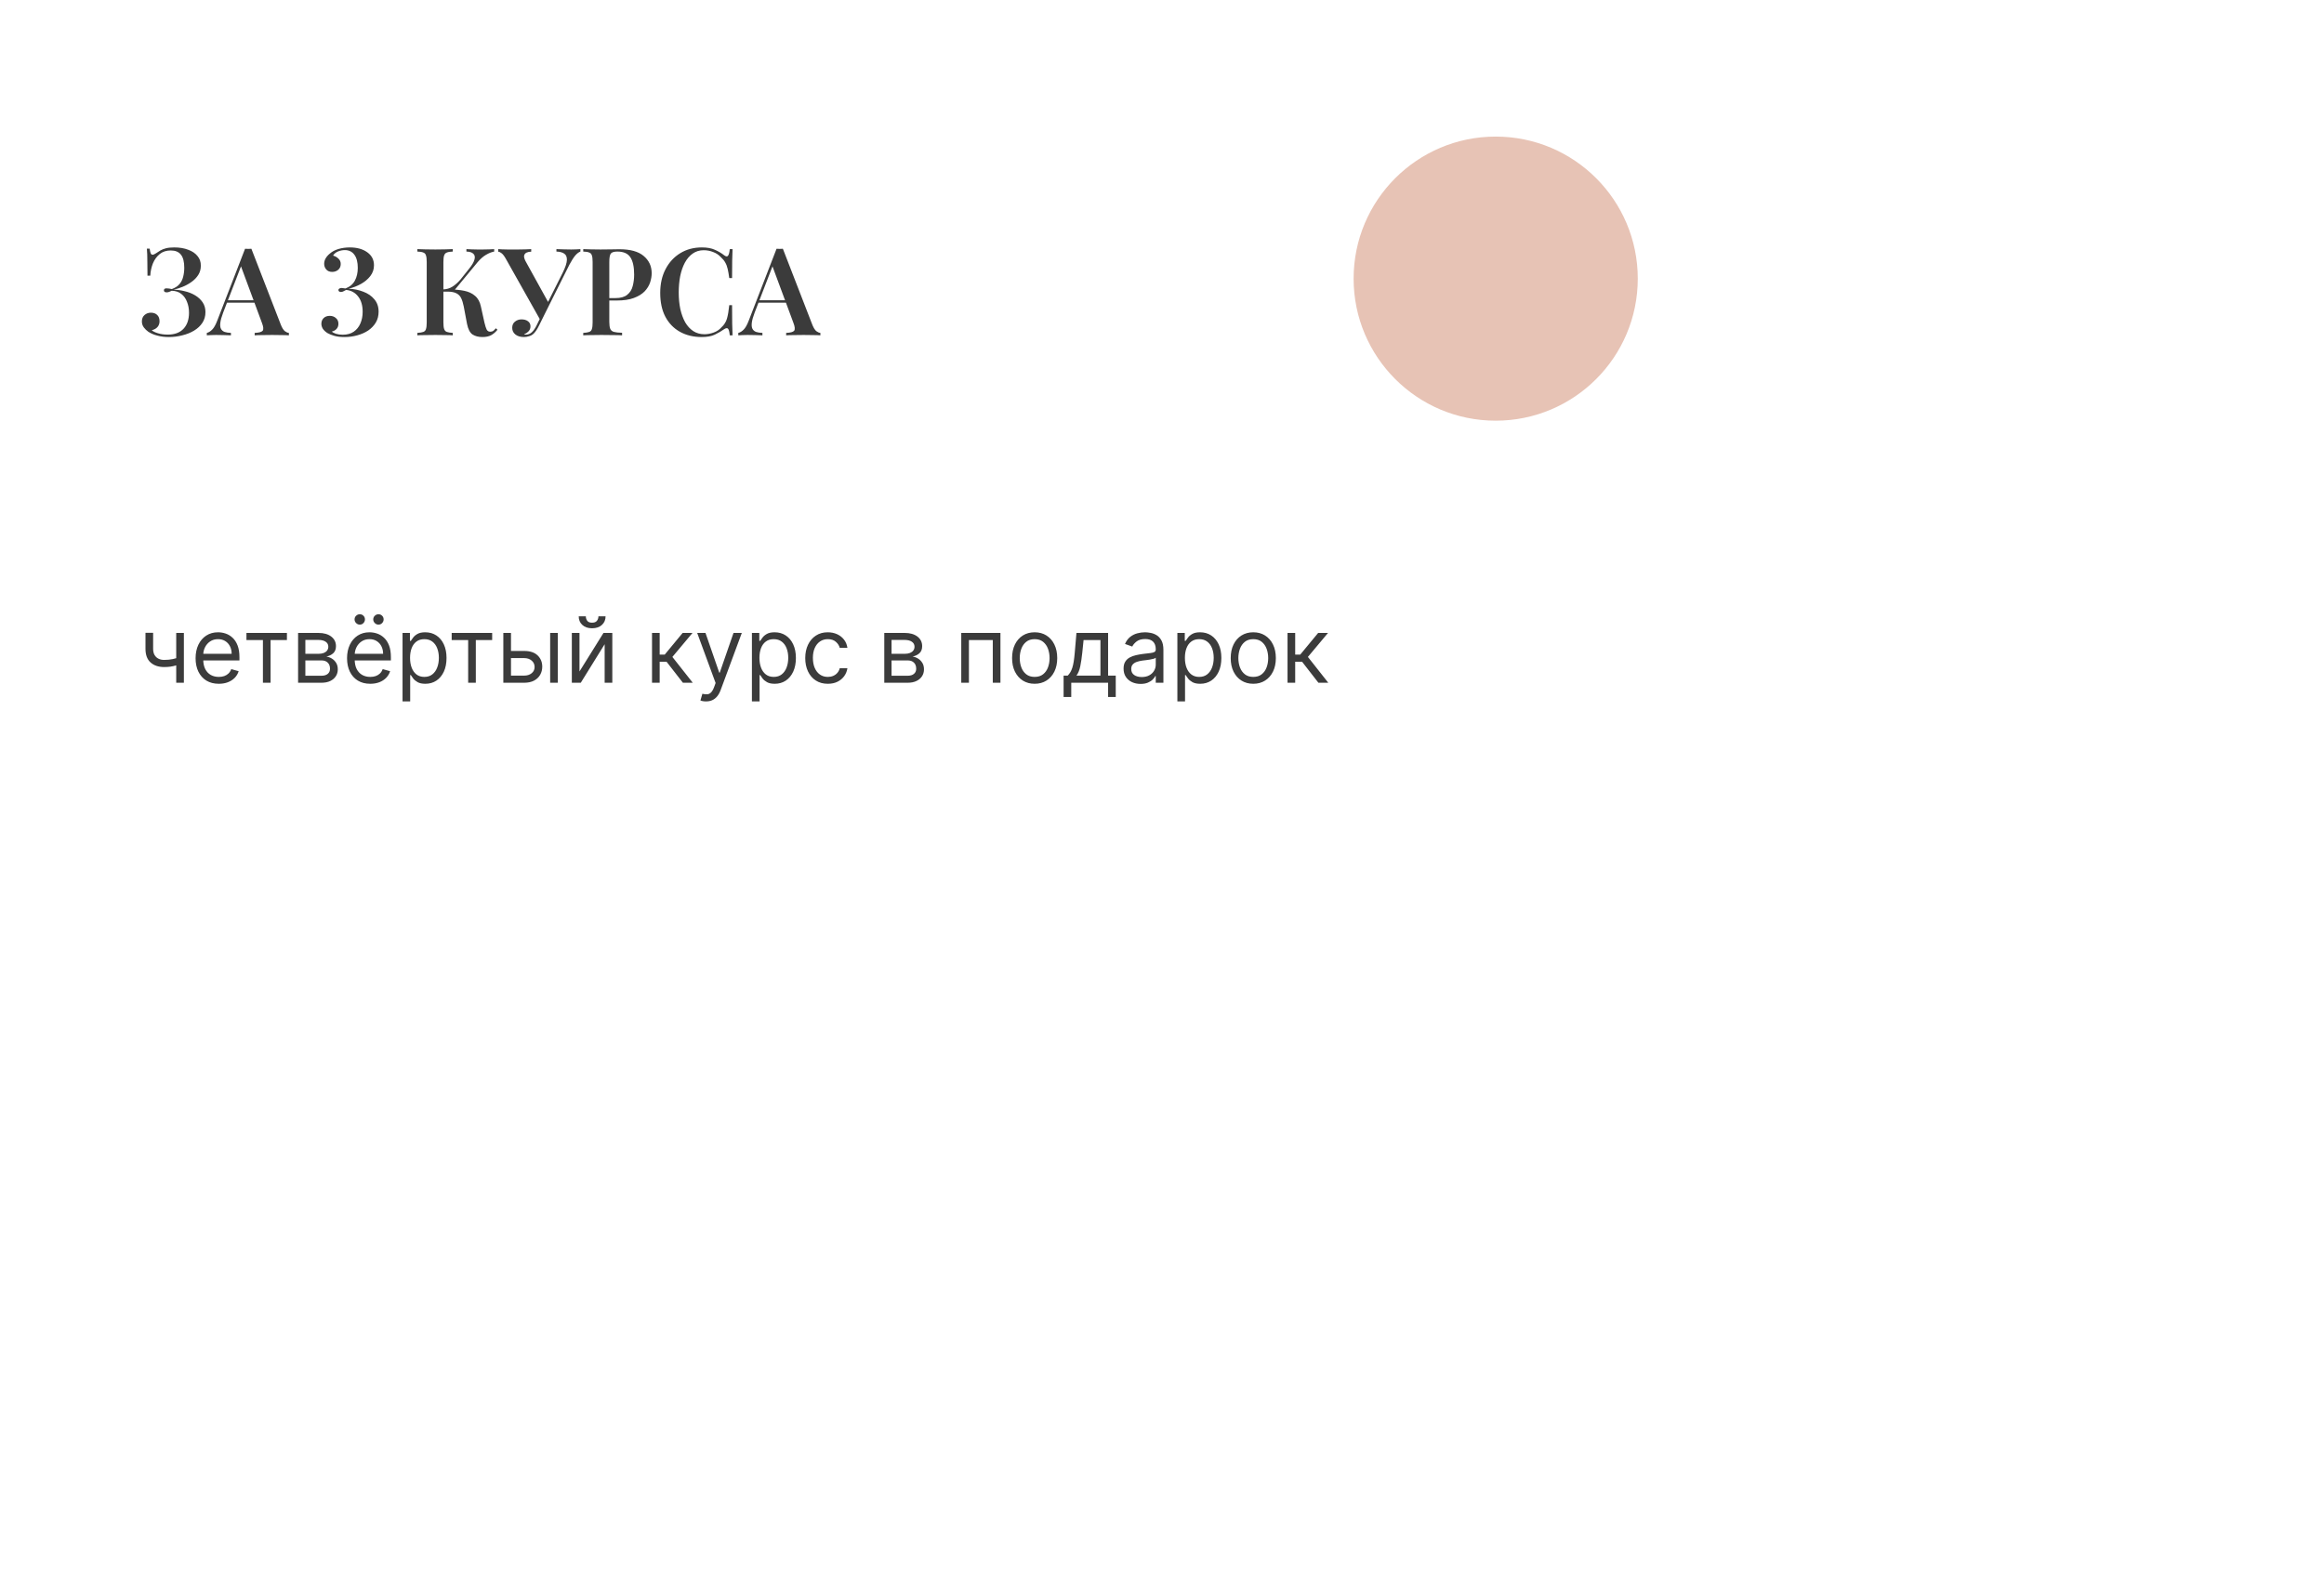 <?xml version="1.0" encoding="UTF-8"?> <svg xmlns="http://www.w3.org/2000/svg" width="458" height="314" viewBox="0 0 458 314" fill="none"><g filter="url(#filter0_dddd_1_109)"><rect x="12" y="16" width="327.612" height="154.593" rx="20" fill="white"></rect></g><circle cx="294.762" cy="54.923" r="28" fill="#E7C3B5"></circle><path d="M34.345 48.771C35.385 48.771 36.297 48.923 37.081 49.227C37.881 49.515 38.497 49.931 38.929 50.475C39.377 51.003 39.593 51.643 39.577 52.395C39.577 53.067 39.409 53.667 39.073 54.195C38.737 54.723 38.297 55.179 37.753 55.563C37.225 55.947 36.649 56.267 36.025 56.523C35.401 56.779 34.801 56.971 34.225 57.099C34.961 57.115 35.697 57.219 36.433 57.411C37.185 57.587 37.865 57.859 38.473 58.227C39.081 58.595 39.569 59.051 39.937 59.595C40.305 60.139 40.489 60.779 40.489 61.515C40.489 62.315 40.289 63.019 39.889 63.627C39.489 64.235 38.945 64.747 38.257 65.163C37.569 65.579 36.793 65.891 35.929 66.099C35.081 66.323 34.201 66.435 33.289 66.435C32.441 66.435 31.673 66.339 30.985 66.147C30.297 65.971 29.705 65.715 29.209 65.379C28.889 65.155 28.601 64.875 28.345 64.539C28.089 64.187 27.961 63.795 27.961 63.363C27.961 62.819 28.137 62.395 28.489 62.091C28.841 61.787 29.257 61.635 29.737 61.635C30.249 61.635 30.657 61.779 30.961 62.067C31.281 62.355 31.441 62.779 31.441 63.339C31.441 63.771 31.305 64.147 31.033 64.467C30.761 64.771 30.385 64.979 29.905 65.091C30.145 65.315 30.553 65.515 31.129 65.691C31.705 65.867 32.345 65.955 33.049 65.955C34.409 65.955 35.449 65.571 36.169 64.803C36.889 64.035 37.249 62.979 37.249 61.635C37.249 60.867 37.121 60.163 36.865 59.523C36.625 58.867 36.249 58.339 35.737 57.939C35.241 57.539 34.609 57.331 33.841 57.315C33.681 57.395 33.513 57.467 33.337 57.531C33.177 57.595 33.009 57.627 32.833 57.627C32.689 57.627 32.561 57.595 32.449 57.531C32.353 57.467 32.305 57.363 32.305 57.219C32.305 56.963 32.481 56.835 32.833 56.835C33.009 56.835 33.185 56.851 33.361 56.883C33.537 56.915 33.705 56.947 33.865 56.979C34.521 56.739 35.025 56.411 35.377 55.995C35.729 55.579 35.969 55.099 36.097 54.555C36.241 53.995 36.313 53.403 36.313 52.779C36.313 51.611 36.097 50.755 35.665 50.211C35.233 49.651 34.561 49.371 33.649 49.371C32.785 49.371 32.065 49.603 31.489 50.067C30.913 50.531 30.465 51.139 30.145 51.891C29.841 52.643 29.665 53.459 29.617 54.339H29.065C29.065 53.331 29.057 52.499 29.041 51.843C29.041 51.171 29.033 50.611 29.017 50.163C29.001 49.715 28.977 49.331 28.945 49.011H29.497C29.545 49.395 29.609 49.691 29.689 49.899C29.769 50.107 29.897 50.211 30.073 50.211C30.233 50.211 30.457 50.115 30.745 49.923C31.017 49.731 31.305 49.547 31.609 49.371C31.913 49.195 32.281 49.051 32.713 48.939C33.145 48.827 33.689 48.771 34.345 48.771ZM49.542 49.035L55.374 64.083C55.614 64.659 55.87 65.059 56.142 65.283C56.43 65.491 56.694 65.603 56.934 65.619V66.099C56.518 66.067 56.014 66.051 55.422 66.051C54.846 66.035 54.254 66.027 53.646 66.027C52.942 66.027 52.286 66.035 51.678 66.051C51.07 66.051 50.574 66.067 50.19 66.099V65.619C51.006 65.587 51.526 65.451 51.75 65.211C51.974 64.955 51.926 64.419 51.606 63.603L47.382 52.203L47.814 51.675L43.974 61.635C43.67 62.435 43.486 63.091 43.422 63.603C43.358 64.115 43.398 64.515 43.542 64.803C43.686 65.091 43.926 65.299 44.262 65.427C44.598 65.539 45.014 65.603 45.51 65.619V66.099C44.998 66.067 44.502 66.051 44.022 66.051C43.542 66.035 43.062 66.027 42.582 66.027C42.23 66.027 41.894 66.035 41.574 66.051C41.27 66.051 40.998 66.067 40.758 66.099V65.619C41.11 65.539 41.454 65.331 41.79 64.995C42.142 64.659 42.478 64.075 42.798 63.243L48.294 49.035C48.486 49.051 48.694 49.059 48.918 49.059C49.142 49.059 49.35 49.051 49.542 49.035ZM51.63 59.187V59.667H44.478L44.718 59.187H51.63ZM68.926 48.771C70.35 48.771 71.502 49.091 72.382 49.731C73.262 50.355 73.702 51.211 73.702 52.299C73.702 53.083 73.462 53.787 72.982 54.411C72.518 55.019 71.902 55.539 71.134 55.971C70.382 56.387 69.574 56.699 68.71 56.907C69.766 56.955 70.734 57.155 71.614 57.507C72.51 57.843 73.23 58.339 73.774 58.995C74.334 59.651 74.614 60.467 74.614 61.443C74.614 62.243 74.43 62.955 74.062 63.579C73.694 64.187 73.198 64.707 72.574 65.139C71.95 65.555 71.23 65.875 70.414 66.099C69.614 66.323 68.766 66.435 67.87 66.435C67.102 66.435 66.438 66.355 65.878 66.195C65.318 66.035 64.862 65.851 64.51 65.643C64.126 65.387 63.83 65.107 63.622 64.803C63.43 64.483 63.334 64.155 63.334 63.819C63.334 63.371 63.478 63.003 63.766 62.715C64.07 62.411 64.478 62.259 64.99 62.259C65.47 62.259 65.87 62.403 66.19 62.691C66.526 62.963 66.694 63.339 66.694 63.819C66.694 64.235 66.566 64.579 66.31 64.851C66.07 65.107 65.766 65.275 65.398 65.355C65.542 65.515 65.806 65.659 66.19 65.787C66.59 65.915 67.038 65.979 67.534 65.979C68.414 65.979 69.142 65.779 69.718 65.379C70.294 64.979 70.726 64.443 71.014 63.771C71.318 63.083 71.47 62.315 71.47 61.467C71.47 60.203 71.174 59.195 70.582 58.443C69.99 57.675 69.198 57.243 68.206 57.147C67.998 57.259 67.814 57.355 67.654 57.435C67.51 57.515 67.358 57.555 67.198 57.555C67.054 57.555 66.934 57.523 66.838 57.459C66.742 57.379 66.694 57.283 66.694 57.171C66.694 57.043 66.75 56.947 66.862 56.883C66.99 56.803 67.158 56.763 67.366 56.763C67.478 56.763 67.59 56.779 67.702 56.811C67.83 56.827 67.958 56.843 68.086 56.859C68.934 56.539 69.55 56.027 69.934 55.323C70.318 54.603 70.51 53.763 70.51 52.803C70.51 51.683 70.286 50.819 69.838 50.211C69.39 49.603 68.766 49.299 67.966 49.299C67.518 49.299 67.07 49.387 66.622 49.563C66.19 49.739 65.862 50.011 65.638 50.379C66.086 50.507 66.446 50.715 66.718 51.003C67.006 51.275 67.15 51.619 67.15 52.035C67.15 52.515 66.982 52.899 66.646 53.187C66.31 53.459 65.918 53.595 65.47 53.595C64.958 53.595 64.566 53.435 64.294 53.115C64.022 52.795 63.886 52.427 63.886 52.011C63.886 51.627 63.982 51.267 64.174 50.931C64.382 50.579 64.654 50.267 64.99 49.995C65.438 49.595 66.006 49.291 66.694 49.083C67.398 48.875 68.142 48.771 68.926 48.771ZM89.231 49.107V49.587C88.719 49.603 88.327 49.667 88.055 49.779C87.799 49.875 87.623 50.067 87.527 50.355C87.431 50.627 87.383 51.059 87.383 51.651V63.555C87.383 64.131 87.431 64.563 87.527 64.851C87.623 65.139 87.799 65.331 88.055 65.427C88.327 65.523 88.719 65.587 89.231 65.619V66.099C88.831 66.067 88.319 66.051 87.695 66.051C87.071 66.035 86.439 66.027 85.799 66.027C85.079 66.027 84.407 66.035 83.783 66.051C83.159 66.051 82.647 66.067 82.247 66.099V65.619C82.775 65.587 83.167 65.523 83.423 65.427C83.695 65.331 83.871 65.139 83.951 64.851C84.047 64.563 84.095 64.131 84.095 63.555V51.651C84.095 51.059 84.047 50.627 83.951 50.355C83.871 50.067 83.695 49.875 83.423 49.779C83.167 49.667 82.775 49.603 82.247 49.587V49.107C82.647 49.123 83.159 49.139 83.783 49.155C84.407 49.171 85.079 49.179 85.799 49.179C86.439 49.179 87.071 49.171 87.695 49.155C88.319 49.139 88.831 49.123 89.231 49.107ZM88.439 57.051C89.575 57.051 90.583 57.139 91.463 57.315C92.343 57.491 93.063 57.827 93.623 58.323C94.199 58.803 94.583 59.507 94.775 60.435L95.471 63.579C95.631 64.251 95.783 64.723 95.927 64.995C96.087 65.267 96.327 65.395 96.647 65.379C96.871 65.379 97.063 65.323 97.223 65.211C97.383 65.083 97.543 64.915 97.703 64.707L98.039 64.995C97.671 65.459 97.255 65.819 96.791 66.075C96.343 66.315 95.767 66.435 95.063 66.435C94.295 66.435 93.647 66.267 93.119 65.931C92.607 65.579 92.247 64.883 92.039 63.843L91.391 60.411C91.263 59.755 91.095 59.211 90.887 58.779C90.679 58.347 90.367 58.027 89.951 57.819C89.535 57.595 88.935 57.483 88.151 57.483H86.831V57.051H88.439ZM87.335 57.483V57.051C88.023 57.019 88.623 56.843 89.135 56.523C89.663 56.203 90.199 55.731 90.743 55.107L92.447 52.971C93.023 52.267 93.375 51.667 93.503 51.171C93.647 50.675 93.575 50.291 93.287 50.019C93.015 49.747 92.559 49.603 91.919 49.587V49.107C92.287 49.123 92.639 49.139 92.975 49.155C93.327 49.155 93.687 49.163 94.055 49.179C94.423 49.179 94.807 49.179 95.207 49.179C95.655 49.179 96.063 49.171 96.431 49.155C96.799 49.139 97.119 49.123 97.391 49.107V49.587C96.879 49.683 96.351 49.891 95.807 50.211C95.263 50.515 94.703 51.003 94.127 51.675L89.327 57.483H87.335ZM114.384 49.107V49.587C114.064 49.699 113.728 49.955 113.376 50.355C113.04 50.755 112.656 51.355 112.224 52.155L106.872 62.859L106.392 62.931L99.696 51.027C99.392 50.483 99.112 50.115 98.856 49.923C98.616 49.731 98.392 49.627 98.184 49.611V49.107C98.392 49.123 98.656 49.139 98.976 49.155C99.312 49.155 99.656 49.163 100.008 49.179C100.36 49.179 100.688 49.179 100.992 49.179C101.36 49.179 101.768 49.179 102.216 49.179C102.68 49.179 103.128 49.171 103.56 49.155C104.008 49.139 104.384 49.123 104.688 49.107V49.611C104.352 49.611 104.056 49.667 103.8 49.779C103.544 49.891 103.376 50.083 103.296 50.355C103.232 50.611 103.32 50.979 103.56 51.459L108.12 59.715L107.352 60.819L110.904 53.739C111.432 52.667 111.704 51.835 111.72 51.243C111.736 50.651 111.56 50.235 111.192 49.995C110.824 49.739 110.312 49.603 109.656 49.587V49.107C110.184 49.123 110.68 49.139 111.144 49.155C111.624 49.171 112.104 49.179 112.584 49.179C112.952 49.179 113.28 49.171 113.568 49.155C113.872 49.139 114.144 49.123 114.384 49.107ZM106.944 61.683L107.376 61.851L106.248 64.131C106.04 64.547 105.856 64.875 105.696 65.115C105.536 65.355 105.368 65.563 105.192 65.739C104.936 65.995 104.632 66.171 104.28 66.267C103.944 66.379 103.608 66.435 103.272 66.435C102.552 66.435 101.984 66.267 101.568 65.931C101.152 65.595 100.944 65.155 100.944 64.611C100.944 64.099 101.12 63.699 101.472 63.411C101.84 63.107 102.272 62.955 102.768 62.955C103.296 62.955 103.72 63.075 104.04 63.315C104.376 63.555 104.544 63.891 104.544 64.323C104.544 64.723 104.416 65.051 104.16 65.307C103.92 65.563 103.624 65.755 103.272 65.883C103.32 65.915 103.376 65.939 103.44 65.955C103.504 65.955 103.568 65.955 103.632 65.955C104.096 65.955 104.496 65.795 104.832 65.475C105.168 65.155 105.48 64.699 105.768 64.107L106.944 61.683ZM114.942 49.107C115.342 49.123 115.854 49.139 116.478 49.155C117.102 49.171 117.726 49.179 118.35 49.179C119.134 49.179 119.878 49.171 120.582 49.155C121.286 49.139 121.782 49.131 122.07 49.131C124.214 49.131 125.806 49.571 126.846 50.451C127.902 51.331 128.43 52.467 128.43 53.859C128.43 54.435 128.326 55.043 128.118 55.683C127.91 56.307 127.55 56.891 127.038 57.435C126.526 57.963 125.822 58.395 124.926 58.731C124.046 59.067 122.918 59.235 121.542 59.235H119.142V58.755H121.302C122.31 58.755 123.078 58.539 123.606 58.107C124.15 57.675 124.51 57.107 124.686 56.403C124.878 55.699 124.974 54.939 124.974 54.123C124.974 52.603 124.726 51.467 124.23 50.715C123.734 49.963 122.878 49.587 121.662 49.587C121.006 49.587 120.574 49.723 120.366 49.995C120.174 50.267 120.078 50.819 120.078 51.651V63.459C120.078 64.067 120.142 64.523 120.27 64.827C120.398 65.131 120.646 65.331 121.014 65.427C121.382 65.523 121.91 65.579 122.598 65.595V66.099C122.134 66.067 121.534 66.051 120.798 66.051C120.062 66.035 119.302 66.027 118.518 66.027C117.846 66.027 117.198 66.035 116.574 66.051C115.95 66.051 115.406 66.067 114.942 66.099V65.619C115.47 65.587 115.862 65.523 116.118 65.427C116.39 65.331 116.566 65.139 116.646 64.851C116.742 64.563 116.79 64.131 116.79 63.555V51.651C116.79 51.059 116.742 50.627 116.646 50.355C116.566 50.067 116.39 49.875 116.118 49.779C115.862 49.667 115.47 49.603 114.942 49.587V49.107ZM138.32 48.771C139.376 48.771 140.24 48.931 140.912 49.251C141.6 49.555 142.208 49.915 142.736 50.331C143.056 50.571 143.296 50.603 143.456 50.427C143.632 50.235 143.752 49.795 143.816 49.107H144.368C144.336 49.715 144.312 50.459 144.296 51.339C144.28 52.219 144.272 53.379 144.272 54.819H143.72C143.624 54.099 143.52 53.499 143.408 53.019C143.296 52.523 143.136 52.099 142.928 51.747C142.736 51.395 142.464 51.059 142.112 50.739C141.68 50.259 141.16 49.907 140.552 49.683C139.96 49.443 139.336 49.323 138.68 49.323C137.848 49.323 137.12 49.547 136.496 49.995C135.888 50.427 135.376 51.027 134.96 51.795C134.56 52.547 134.256 53.427 134.048 54.435C133.856 55.443 133.76 56.515 133.76 57.651C133.76 58.819 133.864 59.907 134.072 60.915C134.296 61.907 134.616 62.779 135.032 63.531C135.464 64.267 135.992 64.843 136.616 65.259C137.256 65.675 137.992 65.883 138.824 65.883C139.416 65.883 140.024 65.771 140.648 65.547C141.272 65.323 141.784 64.979 142.184 64.515C142.712 64.035 143.072 63.467 143.264 62.811C143.456 62.139 143.608 61.251 143.72 60.147H144.272C144.272 61.651 144.28 62.867 144.296 63.795C144.312 64.707 144.336 65.475 144.368 66.099H143.816C143.752 65.411 143.64 64.979 143.48 64.803C143.336 64.627 143.088 64.651 142.736 64.875C142.144 65.291 141.512 65.659 140.84 65.979C140.184 66.283 139.336 66.435 138.296 66.435C136.664 66.435 135.232 66.091 134 65.403C132.768 64.715 131.808 63.723 131.12 62.427C130.448 61.131 130.112 59.571 130.112 57.747C130.112 55.955 130.464 54.387 131.168 53.043C131.872 51.699 132.84 50.651 134.072 49.899C135.304 49.147 136.72 48.771 138.32 48.771ZM154.285 49.035L160.117 64.083C160.357 64.659 160.613 65.059 160.885 65.283C161.173 65.491 161.437 65.603 161.677 65.619V66.099C161.261 66.067 160.757 66.051 160.165 66.051C159.589 66.035 158.997 66.027 158.389 66.027C157.685 66.027 157.029 66.035 156.421 66.051C155.813 66.051 155.317 66.067 154.933 66.099V65.619C155.749 65.587 156.269 65.451 156.493 65.211C156.717 64.955 156.669 64.419 156.349 63.603L152.125 52.203L152.557 51.675L148.717 61.635C148.413 62.435 148.229 63.091 148.165 63.603C148.101 64.115 148.141 64.515 148.285 64.803C148.429 65.091 148.669 65.299 149.005 65.427C149.341 65.539 149.757 65.603 150.253 65.619V66.099C149.741 66.067 149.245 66.051 148.765 66.051C148.285 66.035 147.805 66.027 147.325 66.027C146.973 66.027 146.637 66.035 146.317 66.051C146.013 66.051 145.74 66.067 145.5 66.099V65.619C145.853 65.539 146.197 65.331 146.533 64.995C146.885 64.659 147.221 64.075 147.541 63.243L153.037 49.035C153.229 49.051 153.437 49.059 153.661 49.059C153.885 49.059 154.093 49.051 154.285 49.035ZM156.373 59.187V59.667H149.221L149.461 59.187H156.373Z" fill="#3B3B3B"></path><path d="M36.238 124.76V134.579H34.729V124.76H36.238ZM35.65 129.439V130.846C35.309 130.973 34.97 131.086 34.633 131.184C34.297 131.278 33.943 131.353 33.572 131.408C33.202 131.459 32.795 131.485 32.352 131.485C31.239 131.485 30.347 131.184 29.673 130.584C29.004 129.983 28.67 129.081 28.67 127.88V124.735H30.178V127.88C30.178 128.383 30.274 128.796 30.466 129.12C30.658 129.444 30.918 129.684 31.246 129.842C31.574 130 31.942 130.079 32.352 130.079C32.991 130.079 33.568 130.021 34.084 129.906C34.604 129.787 35.126 129.631 35.65 129.439ZM43.122 134.783C42.176 134.783 41.36 134.574 40.674 134.157C39.992 133.735 39.466 133.147 39.095 132.393C38.729 131.634 38.545 130.752 38.545 129.746C38.545 128.741 38.729 127.854 39.095 127.087C39.466 126.316 39.981 125.715 40.642 125.285C41.307 124.85 42.082 124.633 42.969 124.633C43.48 124.633 43.985 124.718 44.484 124.888C44.982 125.059 45.436 125.336 45.845 125.719C46.254 126.098 46.58 126.601 46.823 127.228C47.066 127.854 47.188 128.625 47.188 129.542V130.181H39.619V128.877H45.653C45.653 128.323 45.543 127.829 45.321 127.394C45.104 126.959 44.793 126.616 44.388 126.365C43.987 126.113 43.514 125.988 42.969 125.988C42.368 125.988 41.848 126.137 41.409 126.435C40.974 126.729 40.64 127.113 40.406 127.586C40.171 128.059 40.054 128.566 40.054 129.107V129.976C40.054 130.718 40.182 131.346 40.438 131.862C40.697 132.373 41.057 132.763 41.518 133.032C41.978 133.296 42.513 133.428 43.122 133.428C43.519 133.428 43.876 133.373 44.196 133.262C44.52 133.147 44.799 132.976 45.033 132.75C45.268 132.52 45.449 132.235 45.577 131.894L47.034 132.303C46.881 132.797 46.623 133.232 46.261 133.607C45.898 133.978 45.451 134.268 44.918 134.476C44.386 134.681 43.787 134.783 43.122 134.783ZM48.568 126.167V124.76H56.545V126.167H53.324V134.579H51.815V126.167H48.568ZM58.746 134.579V124.76H62.76C63.817 124.76 64.656 124.999 65.279 125.476C65.901 125.954 66.212 126.584 66.212 127.368C66.212 127.965 66.035 128.427 65.681 128.755C65.328 129.079 64.874 129.299 64.32 129.414C64.682 129.465 65.034 129.593 65.374 129.797C65.72 130.002 66.005 130.283 66.231 130.641C66.457 130.995 66.57 131.429 66.57 131.945C66.57 132.448 66.442 132.898 66.186 133.294C65.931 133.69 65.564 134.003 65.087 134.233C64.61 134.464 64.038 134.579 63.374 134.579H58.746ZM60.178 133.198H63.374C63.894 133.198 64.301 133.074 64.595 132.827C64.889 132.58 65.036 132.243 65.036 131.817C65.036 131.31 64.889 130.912 64.595 130.622C64.301 130.328 63.894 130.181 63.374 130.181H60.178V133.198ZM60.178 128.877H62.76C63.165 128.877 63.512 128.822 63.802 128.711C64.092 128.596 64.313 128.434 64.467 128.225C64.624 128.012 64.703 127.76 64.703 127.471C64.703 127.057 64.531 126.733 64.186 126.499C63.84 126.26 63.365 126.141 62.76 126.141H60.178V128.877ZM72.97 134.783C72.024 134.783 71.208 134.574 70.522 134.157C69.84 133.735 69.314 133.147 68.943 132.393C68.576 131.634 68.393 130.752 68.393 129.746C68.393 128.741 68.576 127.854 68.943 127.087C69.314 126.316 69.829 125.715 70.49 125.285C71.154 124.85 71.93 124.633 72.816 124.633C73.328 124.633 73.833 124.718 74.331 124.888C74.83 125.059 75.284 125.336 75.693 125.719C76.102 126.098 76.428 126.601 76.671 127.228C76.914 127.854 77.035 128.625 77.035 129.542V130.181H69.467V128.877H75.501C75.501 128.323 75.39 127.829 75.169 127.394C74.951 126.959 74.64 126.616 74.235 126.365C73.835 126.113 73.362 125.988 72.816 125.988C72.216 125.988 71.696 126.137 71.257 126.435C70.822 126.729 70.488 127.113 70.253 127.586C70.019 128.059 69.902 128.566 69.902 129.107V129.976C69.902 130.718 70.029 131.346 70.285 131.862C70.545 132.373 70.905 132.763 71.365 133.032C71.826 133.296 72.36 133.428 72.97 133.428C73.366 133.428 73.724 133.373 74.044 133.262C74.368 133.147 74.647 132.976 74.881 132.75C75.115 132.52 75.296 132.235 75.424 131.894L76.882 132.303C76.728 132.797 76.471 133.232 76.108 133.607C75.746 133.978 75.299 134.268 74.766 134.476C74.233 134.681 73.635 134.783 72.97 134.783ZM70.899 123.124C70.63 123.124 70.392 123.022 70.183 122.817C69.978 122.608 69.876 122.37 69.876 122.101C69.876 121.807 69.978 121.564 70.183 121.373C70.392 121.177 70.63 121.079 70.899 121.079C71.193 121.079 71.436 121.177 71.627 121.373C71.823 121.564 71.921 121.807 71.921 122.101C71.921 122.37 71.823 122.608 71.627 122.817C71.436 123.022 71.193 123.124 70.899 123.124ZM74.581 123.124C74.312 123.124 74.073 123.022 73.865 122.817C73.66 122.608 73.558 122.37 73.558 122.101C73.558 121.807 73.66 121.564 73.865 121.373C74.073 121.177 74.312 121.079 74.581 121.079C74.875 121.079 75.118 121.177 75.309 121.373C75.505 121.564 75.603 121.807 75.603 122.101C75.603 122.37 75.505 122.608 75.309 122.817C75.118 123.022 74.875 123.124 74.581 123.124ZM79.33 138.26V124.76H80.787V126.32H80.966C81.077 126.15 81.231 125.932 81.427 125.668C81.627 125.4 81.912 125.161 82.283 124.952C82.658 124.739 83.165 124.633 83.804 124.633C84.631 124.633 85.36 124.839 85.99 125.253C86.621 125.666 87.113 126.252 87.467 127.01C87.821 127.769 87.998 128.664 87.998 129.695C87.998 130.735 87.821 131.636 87.467 132.399C87.113 133.157 86.623 133.746 85.997 134.163C85.37 134.576 84.648 134.783 83.83 134.783C83.199 134.783 82.694 134.679 82.315 134.47C81.936 134.257 81.644 134.016 81.439 133.748C81.235 133.475 81.077 133.249 80.966 133.07H80.838V138.26H79.33ZM80.813 129.67C80.813 130.411 80.921 131.065 81.139 131.632C81.356 132.194 81.674 132.635 82.091 132.955C82.509 133.27 83.02 133.428 83.625 133.428C84.256 133.428 84.782 133.262 85.204 132.929C85.63 132.593 85.95 132.141 86.163 131.574C86.38 131.003 86.489 130.368 86.489 129.67C86.489 128.979 86.382 128.357 86.169 127.803C85.961 127.245 85.643 126.804 85.217 126.48C84.795 126.152 84.265 125.988 83.625 125.988C83.012 125.988 82.496 126.143 82.079 126.454C81.661 126.761 81.346 127.192 81.132 127.746C80.919 128.295 80.813 128.937 80.813 129.67ZM89.015 126.167V124.76H96.993V126.167H93.771V134.579H92.263V126.167H89.015ZM100.497 128.314H103.31C104.46 128.314 105.34 128.606 105.95 129.19C106.559 129.774 106.864 130.513 106.864 131.408C106.864 131.996 106.727 132.531 106.455 133.013C106.182 133.49 105.781 133.871 105.253 134.157C104.724 134.438 104.077 134.579 103.31 134.579H99.193V124.76H100.702V133.172H103.31C103.906 133.172 104.396 133.015 104.78 132.699C105.163 132.384 105.355 131.979 105.355 131.485C105.355 130.965 105.163 130.541 104.78 130.213C104.396 129.885 103.906 129.721 103.31 129.721H100.497V128.314ZM108.423 134.579V124.76H109.932V134.579H108.423ZM114.202 132.354L118.932 124.76H120.67V134.579H119.162V126.985L114.457 134.579H112.693V124.76H114.202V132.354ZM117.935 121.488H119.341C119.341 122.178 119.102 122.743 118.625 123.182C118.148 123.621 117.5 123.84 116.682 123.84C115.876 123.84 115.235 123.621 114.758 123.182C114.285 122.743 114.048 122.178 114.048 121.488H115.455C115.455 121.82 115.546 122.112 115.729 122.363C115.917 122.615 116.234 122.741 116.682 122.741C117.129 122.741 117.449 122.615 117.641 122.363C117.837 122.112 117.935 121.82 117.935 121.488ZM128.496 134.579V124.76H130.004V129.03H131.002L134.53 124.76H136.473L132.51 129.491L136.524 134.579H134.581L131.36 130.437H130.004V134.579H128.496ZM139.135 138.26C138.88 138.26 138.652 138.239 138.452 138.197C138.251 138.158 138.113 138.12 138.036 138.081L138.42 136.752C138.786 136.846 139.11 136.88 139.391 136.854C139.672 136.829 139.922 136.703 140.139 136.477C140.361 136.255 140.563 135.895 140.746 135.397L141.028 134.63L137.397 124.76H139.033L141.743 132.584H141.846L144.556 124.76H146.192L142.025 136.01C141.837 136.518 141.605 136.937 141.328 137.27C141.051 137.606 140.729 137.856 140.363 138.018C140.001 138.179 139.591 138.26 139.135 138.26ZM148.183 138.26V124.76H149.641V126.32H149.82C149.931 126.15 150.084 125.932 150.28 125.668C150.48 125.4 150.766 125.161 151.137 124.952C151.512 124.739 152.019 124.633 152.658 124.633C153.485 124.633 154.213 124.839 154.844 125.253C155.475 125.666 155.967 126.252 156.32 127.01C156.674 127.769 156.851 128.664 156.851 129.695C156.851 130.735 156.674 131.636 156.32 132.399C155.967 133.157 155.477 133.746 154.85 134.163C154.224 134.576 153.502 134.783 152.683 134.783C152.053 134.783 151.548 134.679 151.169 134.47C150.789 134.257 150.497 134.016 150.293 133.748C150.088 133.475 149.931 133.249 149.82 133.07H149.692V138.26H148.183ZM149.666 129.67C149.666 130.411 149.775 131.065 149.992 131.632C150.21 132.194 150.527 132.635 150.945 132.955C151.362 133.27 151.874 133.428 152.479 133.428C153.11 133.428 153.636 133.262 154.058 132.929C154.484 132.593 154.803 132.141 155.017 131.574C155.234 131.003 155.343 130.368 155.343 129.67C155.343 128.979 155.236 128.357 155.023 127.803C154.814 127.245 154.497 126.804 154.07 126.48C153.649 126.152 153.118 125.988 152.479 125.988C151.865 125.988 151.35 126.143 150.932 126.454C150.514 126.761 150.199 127.192 149.986 127.746C149.773 128.295 149.666 128.937 149.666 129.67ZM163.141 134.783C162.22 134.783 161.428 134.566 160.763 134.131C160.098 133.697 159.587 133.098 159.229 132.335C158.871 131.572 158.692 130.701 158.692 129.721C158.692 128.723 158.875 127.844 159.242 127.081C159.612 126.314 160.128 125.715 160.789 125.285C161.453 124.85 162.229 124.633 163.115 124.633C163.806 124.633 164.428 124.76 164.982 125.016C165.536 125.272 165.99 125.63 166.343 126.09C166.697 126.55 166.916 127.087 167.002 127.701H165.493C165.378 127.253 165.122 126.857 164.726 126.512C164.334 126.162 163.806 125.988 163.141 125.988C162.553 125.988 162.037 126.141 161.594 126.448C161.155 126.75 160.812 127.179 160.565 127.733C160.322 128.282 160.2 128.928 160.2 129.67C160.2 130.428 160.32 131.089 160.558 131.651C160.801 132.214 161.142 132.65 161.581 132.961C162.024 133.273 162.544 133.428 163.141 133.428C163.533 133.428 163.889 133.36 164.208 133.223C164.528 133.087 164.798 132.891 165.02 132.635C165.242 132.38 165.399 132.073 165.493 131.715H167.002C166.916 132.295 166.705 132.817 166.369 133.281C166.036 133.741 165.595 134.108 165.046 134.38C164.5 134.649 163.865 134.783 163.141 134.783ZM174.269 134.579V124.76H178.284C179.34 124.76 180.18 124.999 180.802 125.476C181.424 125.954 181.735 126.584 181.735 127.368C181.735 127.965 181.558 128.427 181.205 128.755C180.851 129.079 180.397 129.299 179.843 129.414C180.205 129.465 180.557 129.593 180.898 129.797C181.243 130.002 181.529 130.283 181.754 130.641C181.98 130.995 182.093 131.429 182.093 131.945C182.093 132.448 181.965 132.898 181.71 133.294C181.454 133.69 181.088 134.003 180.61 134.233C180.133 134.464 179.562 134.579 178.897 134.579H174.269ZM175.701 133.198H178.897C179.417 133.198 179.824 133.074 180.118 132.827C180.412 132.58 180.559 132.243 180.559 131.817C180.559 131.31 180.412 130.912 180.118 130.622C179.824 130.328 179.417 130.181 178.897 130.181H175.701V133.198ZM175.701 128.877H178.284C178.688 128.877 179.036 128.822 179.325 128.711C179.615 128.596 179.837 128.434 179.99 128.225C180.148 128.012 180.227 127.76 180.227 127.471C180.227 127.057 180.054 126.733 179.709 126.499C179.364 126.26 178.889 126.141 178.284 126.141H175.701V128.877ZM189.439 134.579V124.76H197.161V134.579H195.652V126.167H190.948V134.579H189.439ZM203.904 134.783C203.018 134.783 202.24 134.572 201.571 134.15C200.907 133.728 200.387 133.138 200.012 132.38C199.641 131.621 199.456 130.735 199.456 129.721C199.456 128.698 199.641 127.805 200.012 127.042C200.387 126.28 200.907 125.687 201.571 125.265C202.24 124.844 203.018 124.633 203.904 124.633C204.791 124.633 205.566 124.844 206.231 125.265C206.9 125.687 207.42 126.28 207.791 127.042C208.166 127.805 208.353 128.698 208.353 129.721C208.353 130.735 208.166 131.621 207.791 132.38C207.42 133.138 206.9 133.728 206.231 134.15C205.566 134.572 204.791 134.783 203.904 134.783ZM203.904 133.428C204.578 133.428 205.132 133.255 205.566 132.91C206.001 132.565 206.323 132.111 206.532 131.549C206.74 130.986 206.845 130.377 206.845 129.721C206.845 129.064 206.74 128.453 206.532 127.886C206.323 127.319 206.001 126.861 205.566 126.512C205.132 126.162 204.578 125.988 203.904 125.988C203.231 125.988 202.677 126.162 202.243 126.512C201.808 126.861 201.486 127.319 201.277 127.886C201.069 128.453 200.964 129.064 200.964 129.721C200.964 130.377 201.069 130.986 201.277 131.549C201.486 132.111 201.808 132.565 202.243 132.91C202.677 133.255 203.231 133.428 203.904 133.428ZM209.608 137.391V133.172H210.426C210.626 132.964 210.799 132.738 210.944 132.495C211.089 132.252 211.214 131.964 211.321 131.632C211.432 131.295 211.525 130.886 211.602 130.405C211.679 129.919 211.747 129.333 211.807 128.647L212.139 124.76H218.378V133.172H219.886V137.391H218.378V134.579H211.116V137.391H209.608ZM212.139 133.172H216.869V126.167H213.545L213.29 128.647C213.183 129.674 213.051 130.571 212.893 131.338C212.736 132.105 212.484 132.716 212.139 133.172ZM224.778 134.809C224.156 134.809 223.591 134.692 223.084 134.457C222.577 134.219 222.174 133.875 221.876 133.428C221.577 132.976 221.428 132.431 221.428 131.792C221.428 131.229 221.539 130.773 221.761 130.424C221.982 130.07 222.278 129.793 222.649 129.593C223.02 129.393 223.429 129.243 223.876 129.145C224.328 129.043 224.782 128.962 225.238 128.902C225.835 128.826 226.318 128.768 226.689 128.73C227.064 128.687 227.337 128.617 227.507 128.519C227.682 128.421 227.769 128.25 227.769 128.008V127.956C227.769 127.326 227.597 126.836 227.251 126.486C226.911 126.137 226.393 125.962 225.698 125.962C224.978 125.962 224.413 126.12 224.004 126.435C223.595 126.75 223.308 127.087 223.141 127.445L221.71 126.934C221.965 126.337 222.306 125.873 222.732 125.54C223.163 125.204 223.631 124.969 224.138 124.837C224.65 124.701 225.153 124.633 225.647 124.633C225.962 124.633 226.325 124.671 226.734 124.748C227.147 124.82 227.545 124.971 227.929 125.201C228.317 125.432 228.638 125.779 228.894 126.243C229.15 126.708 229.278 127.33 229.278 128.11V134.579H227.769V133.249H227.692C227.59 133.462 227.42 133.69 227.181 133.933C226.942 134.176 226.625 134.383 226.229 134.553C225.832 134.723 225.349 134.809 224.778 134.809ZM225.008 133.454C225.604 133.454 226.107 133.336 226.516 133.102C226.93 132.868 227.241 132.565 227.45 132.194C227.663 131.824 227.769 131.434 227.769 131.025V129.644C227.705 129.721 227.565 129.791 227.347 129.855C227.134 129.915 226.887 129.968 226.606 130.015C226.329 130.057 226.058 130.096 225.794 130.13C225.534 130.16 225.323 130.185 225.161 130.206C224.769 130.258 224.403 130.341 224.062 130.456C223.725 130.567 223.452 130.735 223.244 130.961C223.039 131.182 222.937 131.485 222.937 131.868C222.937 132.393 223.131 132.789 223.518 133.057C223.911 133.322 224.407 133.454 225.008 133.454ZM232.031 138.26V124.76H233.488V126.32H233.667C233.778 126.15 233.932 125.932 234.128 125.668C234.328 125.4 234.613 125.161 234.984 124.952C235.359 124.739 235.866 124.633 236.506 124.633C237.332 124.633 238.061 124.839 238.692 125.253C239.322 125.666 239.814 126.252 240.168 127.01C240.522 127.769 240.699 128.664 240.699 129.695C240.699 130.735 240.522 131.636 240.168 132.399C239.814 133.157 239.324 133.746 238.698 134.163C238.072 134.576 237.349 134.783 236.531 134.783C235.9 134.783 235.395 134.679 235.016 134.47C234.637 134.257 234.345 134.016 234.14 133.748C233.936 133.475 233.778 133.249 233.667 133.07H233.54V138.26H232.031ZM233.514 129.67C233.514 130.411 233.623 131.065 233.84 131.632C234.057 132.194 234.375 132.635 234.792 132.955C235.21 133.27 235.721 133.428 236.327 133.428C236.957 133.428 237.483 133.262 237.905 132.929C238.331 132.593 238.651 132.141 238.864 131.574C239.081 131.003 239.19 130.368 239.19 129.67C239.19 128.979 239.084 128.357 238.871 127.803C238.662 127.245 238.344 126.804 237.918 126.48C237.496 126.152 236.966 125.988 236.327 125.988C235.713 125.988 235.197 126.143 234.78 126.454C234.362 126.761 234.047 127.192 233.834 127.746C233.621 128.295 233.514 128.937 233.514 129.67ZM246.988 134.783C246.102 134.783 245.324 134.572 244.655 134.15C243.991 133.728 243.471 133.138 243.096 132.38C242.725 131.621 242.54 130.735 242.54 129.721C242.54 128.698 242.725 127.805 243.096 127.042C243.471 126.28 243.991 125.687 244.655 125.265C245.324 124.844 246.102 124.633 246.988 124.633C247.875 124.633 248.65 124.844 249.315 125.265C249.984 125.687 250.504 126.28 250.875 127.042C251.25 127.805 251.437 128.698 251.437 129.721C251.437 130.735 251.25 131.621 250.875 132.38C250.504 133.138 249.984 133.728 249.315 134.15C248.65 134.572 247.875 134.783 246.988 134.783ZM246.988 133.428C247.662 133.428 248.216 133.255 248.65 132.91C249.085 132.565 249.407 132.111 249.616 131.549C249.824 130.986 249.929 130.377 249.929 129.721C249.929 129.064 249.824 128.453 249.616 127.886C249.407 127.319 249.085 126.861 248.65 126.512C248.216 126.162 247.662 125.988 246.988 125.988C246.315 125.988 245.761 126.162 245.327 126.512C244.892 126.861 244.57 127.319 244.361 127.886C244.153 128.453 244.048 129.064 244.048 129.721C244.048 130.377 244.153 130.986 244.361 131.549C244.57 132.111 244.892 132.565 245.327 132.91C245.761 133.255 246.315 133.428 246.988 133.428ZM253.74 134.579V124.76H255.249V129.03H256.246L259.774 124.76H261.717L257.754 129.491L261.768 134.579H259.825L256.604 130.437H255.249V134.579H253.74Z" fill="#3B3B3B"></path><defs><filter id="filter0_dddd_1_109" x="0" y="0" width="521.612" height="313.593" filterUnits="userSpaceOnUse" color-interpolation-filters="sRGB"><feFlood flood-opacity="0" result="BackgroundImageFix"></feFlood><feColorMatrix in="SourceAlpha" type="matrix" values="0 0 0 0 0 0 0 0 0 0 0 0 0 0 0 0 0 0 127 0" result="hardAlpha"></feColorMatrix><feOffset dx="8" dy="5"></feOffset><feGaussianBlur stdDeviation="10"></feGaussianBlur><feColorMatrix type="matrix" values="0 0 0 0 0.773 0 0 0 0 0.604 0 0 0 0 0.435 0 0 0 0.1 0"></feColorMatrix><feBlend mode="normal" in2="BackgroundImageFix" result="effect1_dropShadow_1_109"></feBlend><feColorMatrix in="SourceAlpha" type="matrix" values="0 0 0 0 0 0 0 0 0 0 0 0 0 0 0 0 0 0 127 0" result="hardAlpha"></feColorMatrix><feOffset dx="31" dy="21"></feOffset><feGaussianBlur stdDeviation="18.5"></feGaussianBlur><feColorMatrix type="matrix" values="0 0 0 0 0.773 0 0 0 0 0.604 0 0 0 0 0.435 0 0 0 0.09 0"></feColorMatrix><feBlend mode="normal" in2="effect1_dropShadow_1_109" result="effect2_dropShadow_1_109"></feBlend><feColorMatrix in="SourceAlpha" type="matrix" values="0 0 0 0 0 0 0 0 0 0 0 0 0 0 0 0 0 0 127 0" result="hardAlpha"></feColorMatrix><feOffset dx="69" dy="47"></feOffset><feGaussianBlur stdDeviation="25"></feGaussianBlur><feColorMatrix type="matrix" values="0 0 0 0 0.773 0 0 0 0 0.604 0 0 0 0 0.435 0 0 0 0.05 0"></feColorMatrix><feBlend mode="normal" in2="effect2_dropShadow_1_109" result="effect3_dropShadow_1_109"></feBlend><feColorMatrix in="SourceAlpha" type="matrix" values="0 0 0 0 0 0 0 0 0 0 0 0 0 0 0 0 0 0 127 0" result="hardAlpha"></feColorMatrix><feOffset dx="123" dy="84"></feOffset><feGaussianBlur stdDeviation="29.5"></feGaussianBlur><feColorMatrix type="matrix" values="0 0 0 0 0.773 0 0 0 0 0.604 0 0 0 0 0.435 0 0 0 0.01 0"></feColorMatrix><feBlend mode="normal" in2="effect3_dropShadow_1_109" result="effect4_dropShadow_1_109"></feBlend><feBlend mode="normal" in="SourceGraphic" in2="effect4_dropShadow_1_109" result="shape"></feBlend></filter></defs></svg> 